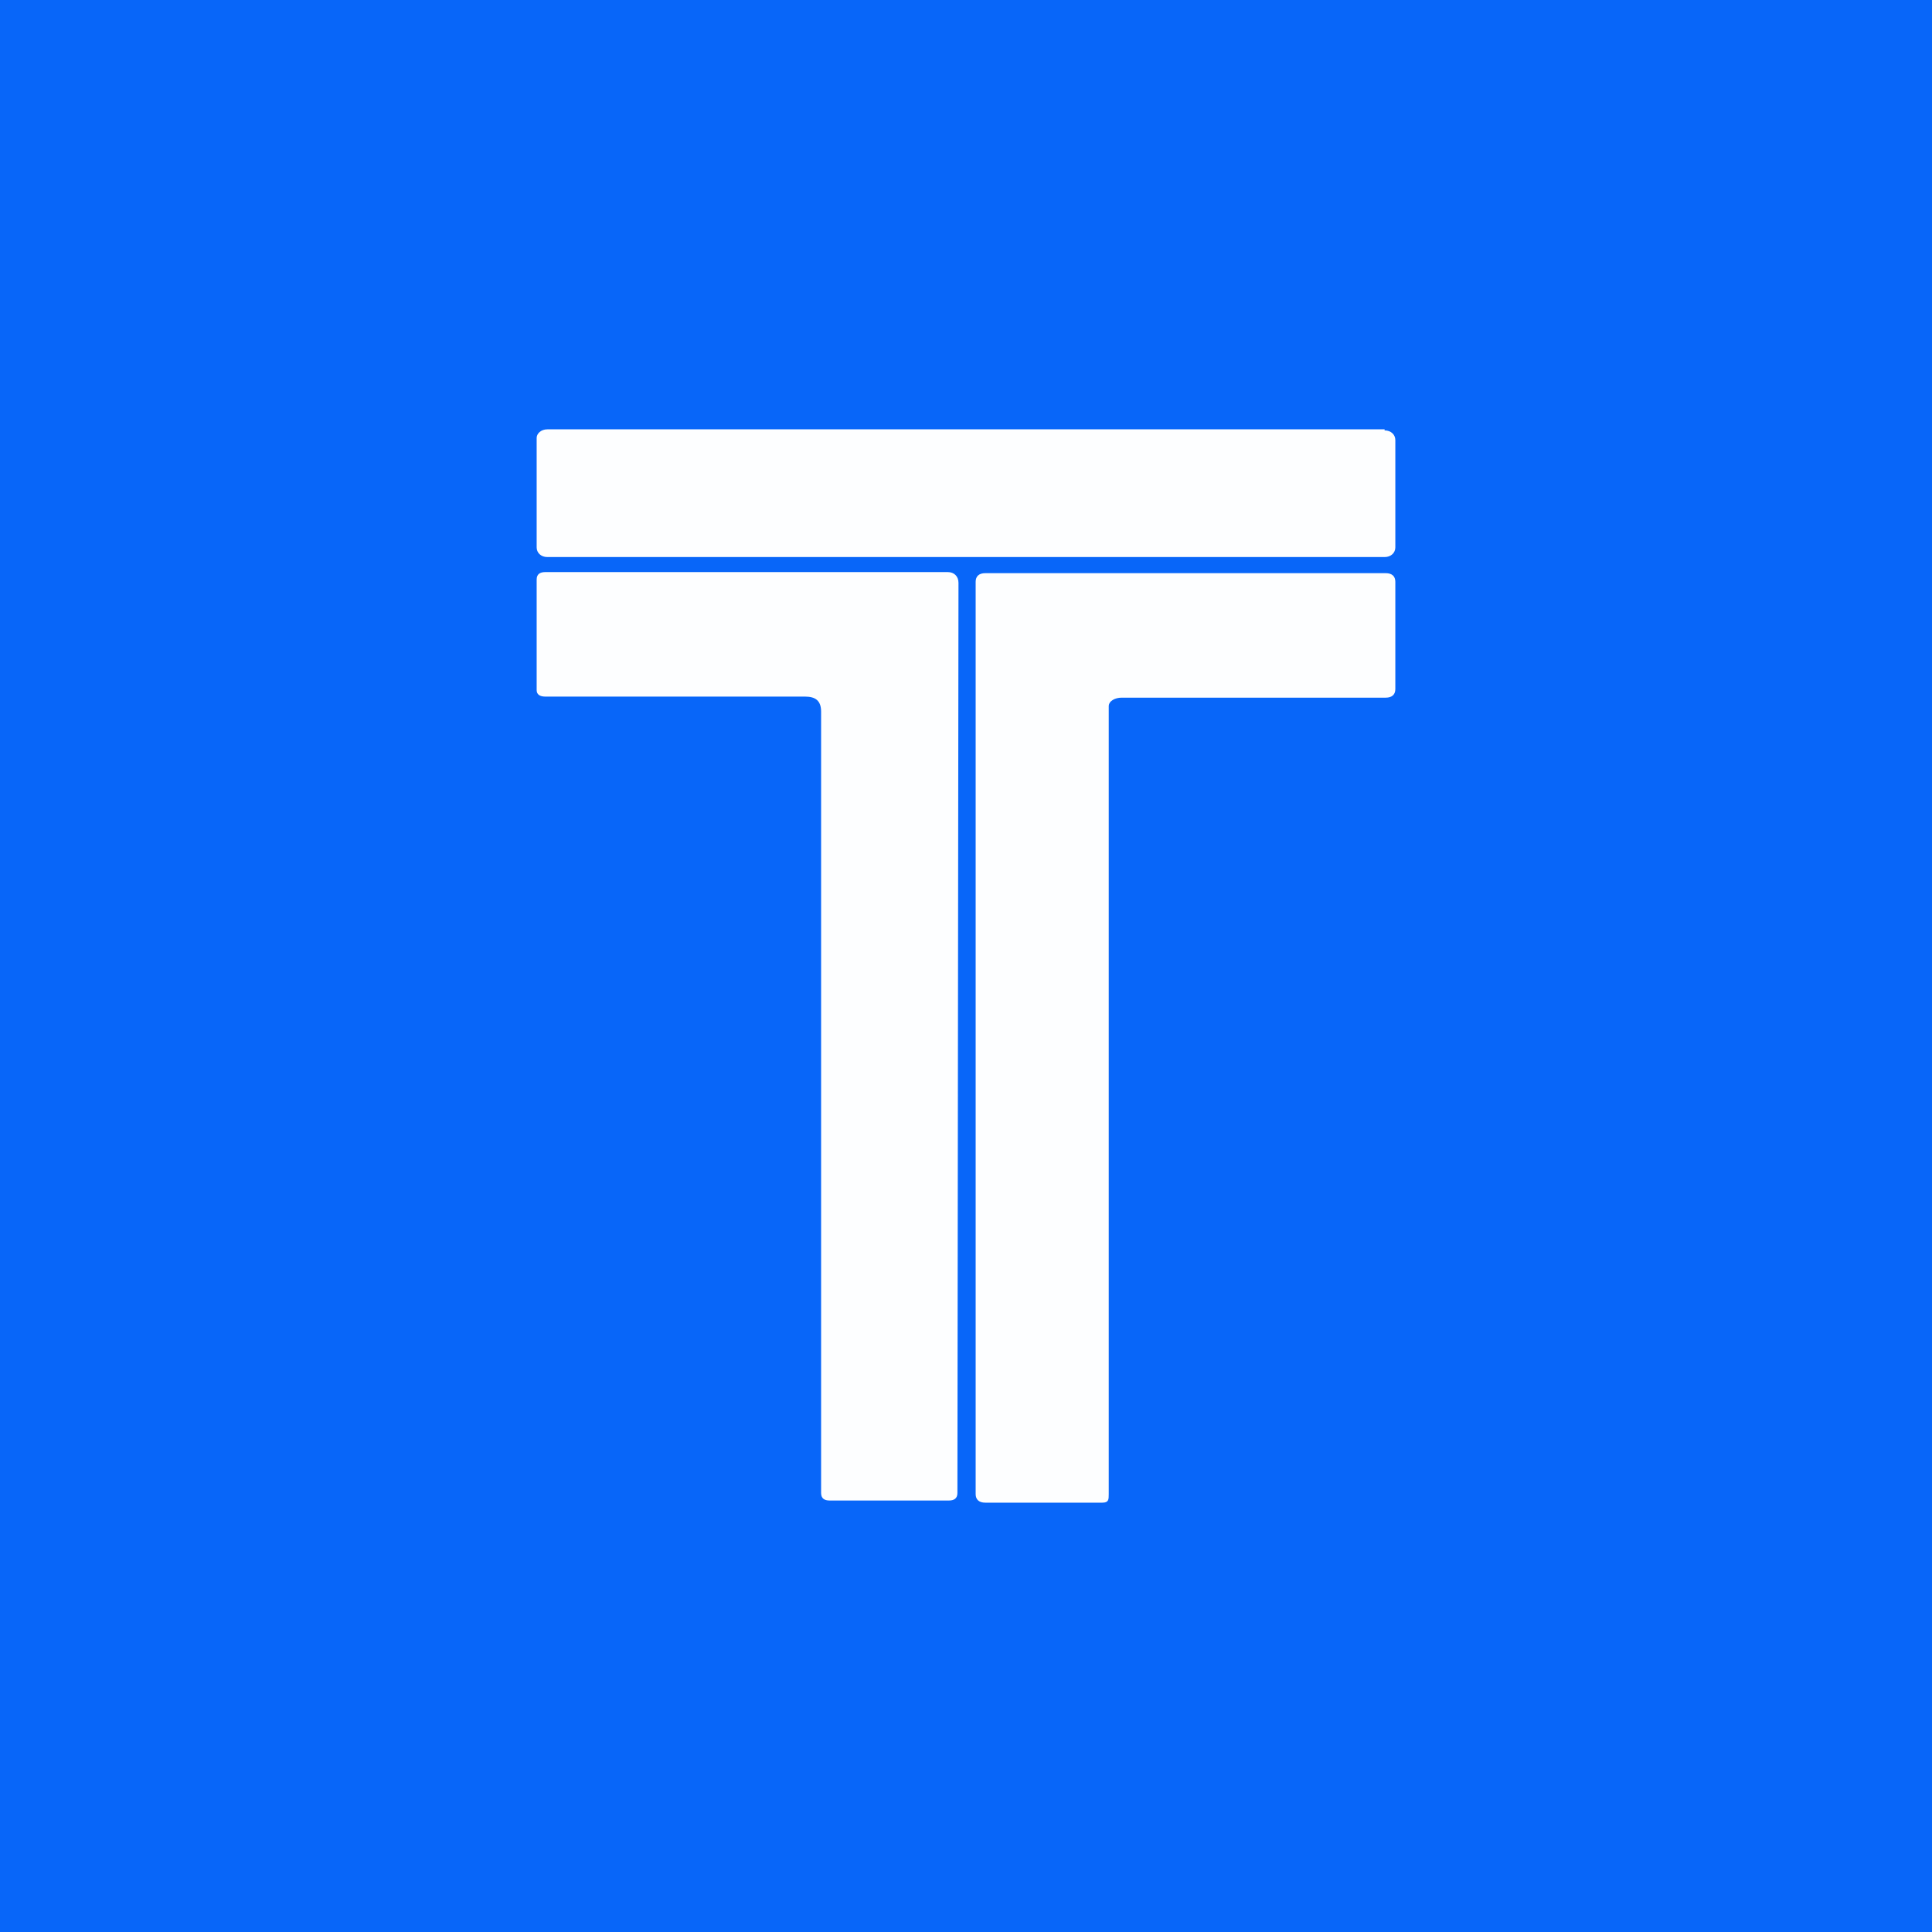 <!-- by TradingView --><svg width="18" height="18" viewBox="0 0 18 18" xmlns="http://www.w3.org/2000/svg"><path fill="#0866F9" d="M0 0h18v18H0z"/><path d="M12.9 4H5.1c-.06 0-.1.04-.1.08V5.1c0 .05.04.09.1.09h7.8c.06 0 .1-.04.1-.09v-1c0-.05-.04-.09-.1-.09ZM9.18 5.34h3.73c.06 0 .09.03.09.08v1c0 .05-.03.08-.09.08h-2.46c-.06 0-.12.03-.12.08v7.34c0 .05 0 .08-.06.08H9.18c-.06 0-.09-.03-.09-.08v-8.5c0-.05.03-.08.09-.08ZM8.84 13.98H7.73c-.05 0-.08-.02-.08-.07V6.63c0-.1-.05-.14-.15-.14H5.08c-.05 0-.08-.02-.08-.06V5.4c0-.05.03-.07.08-.07h3.75c.06 0 .1.04.1.1l-.01 8.48c0 .05-.03.07-.08.07Z" fill="#FDFEFF"/></svg>